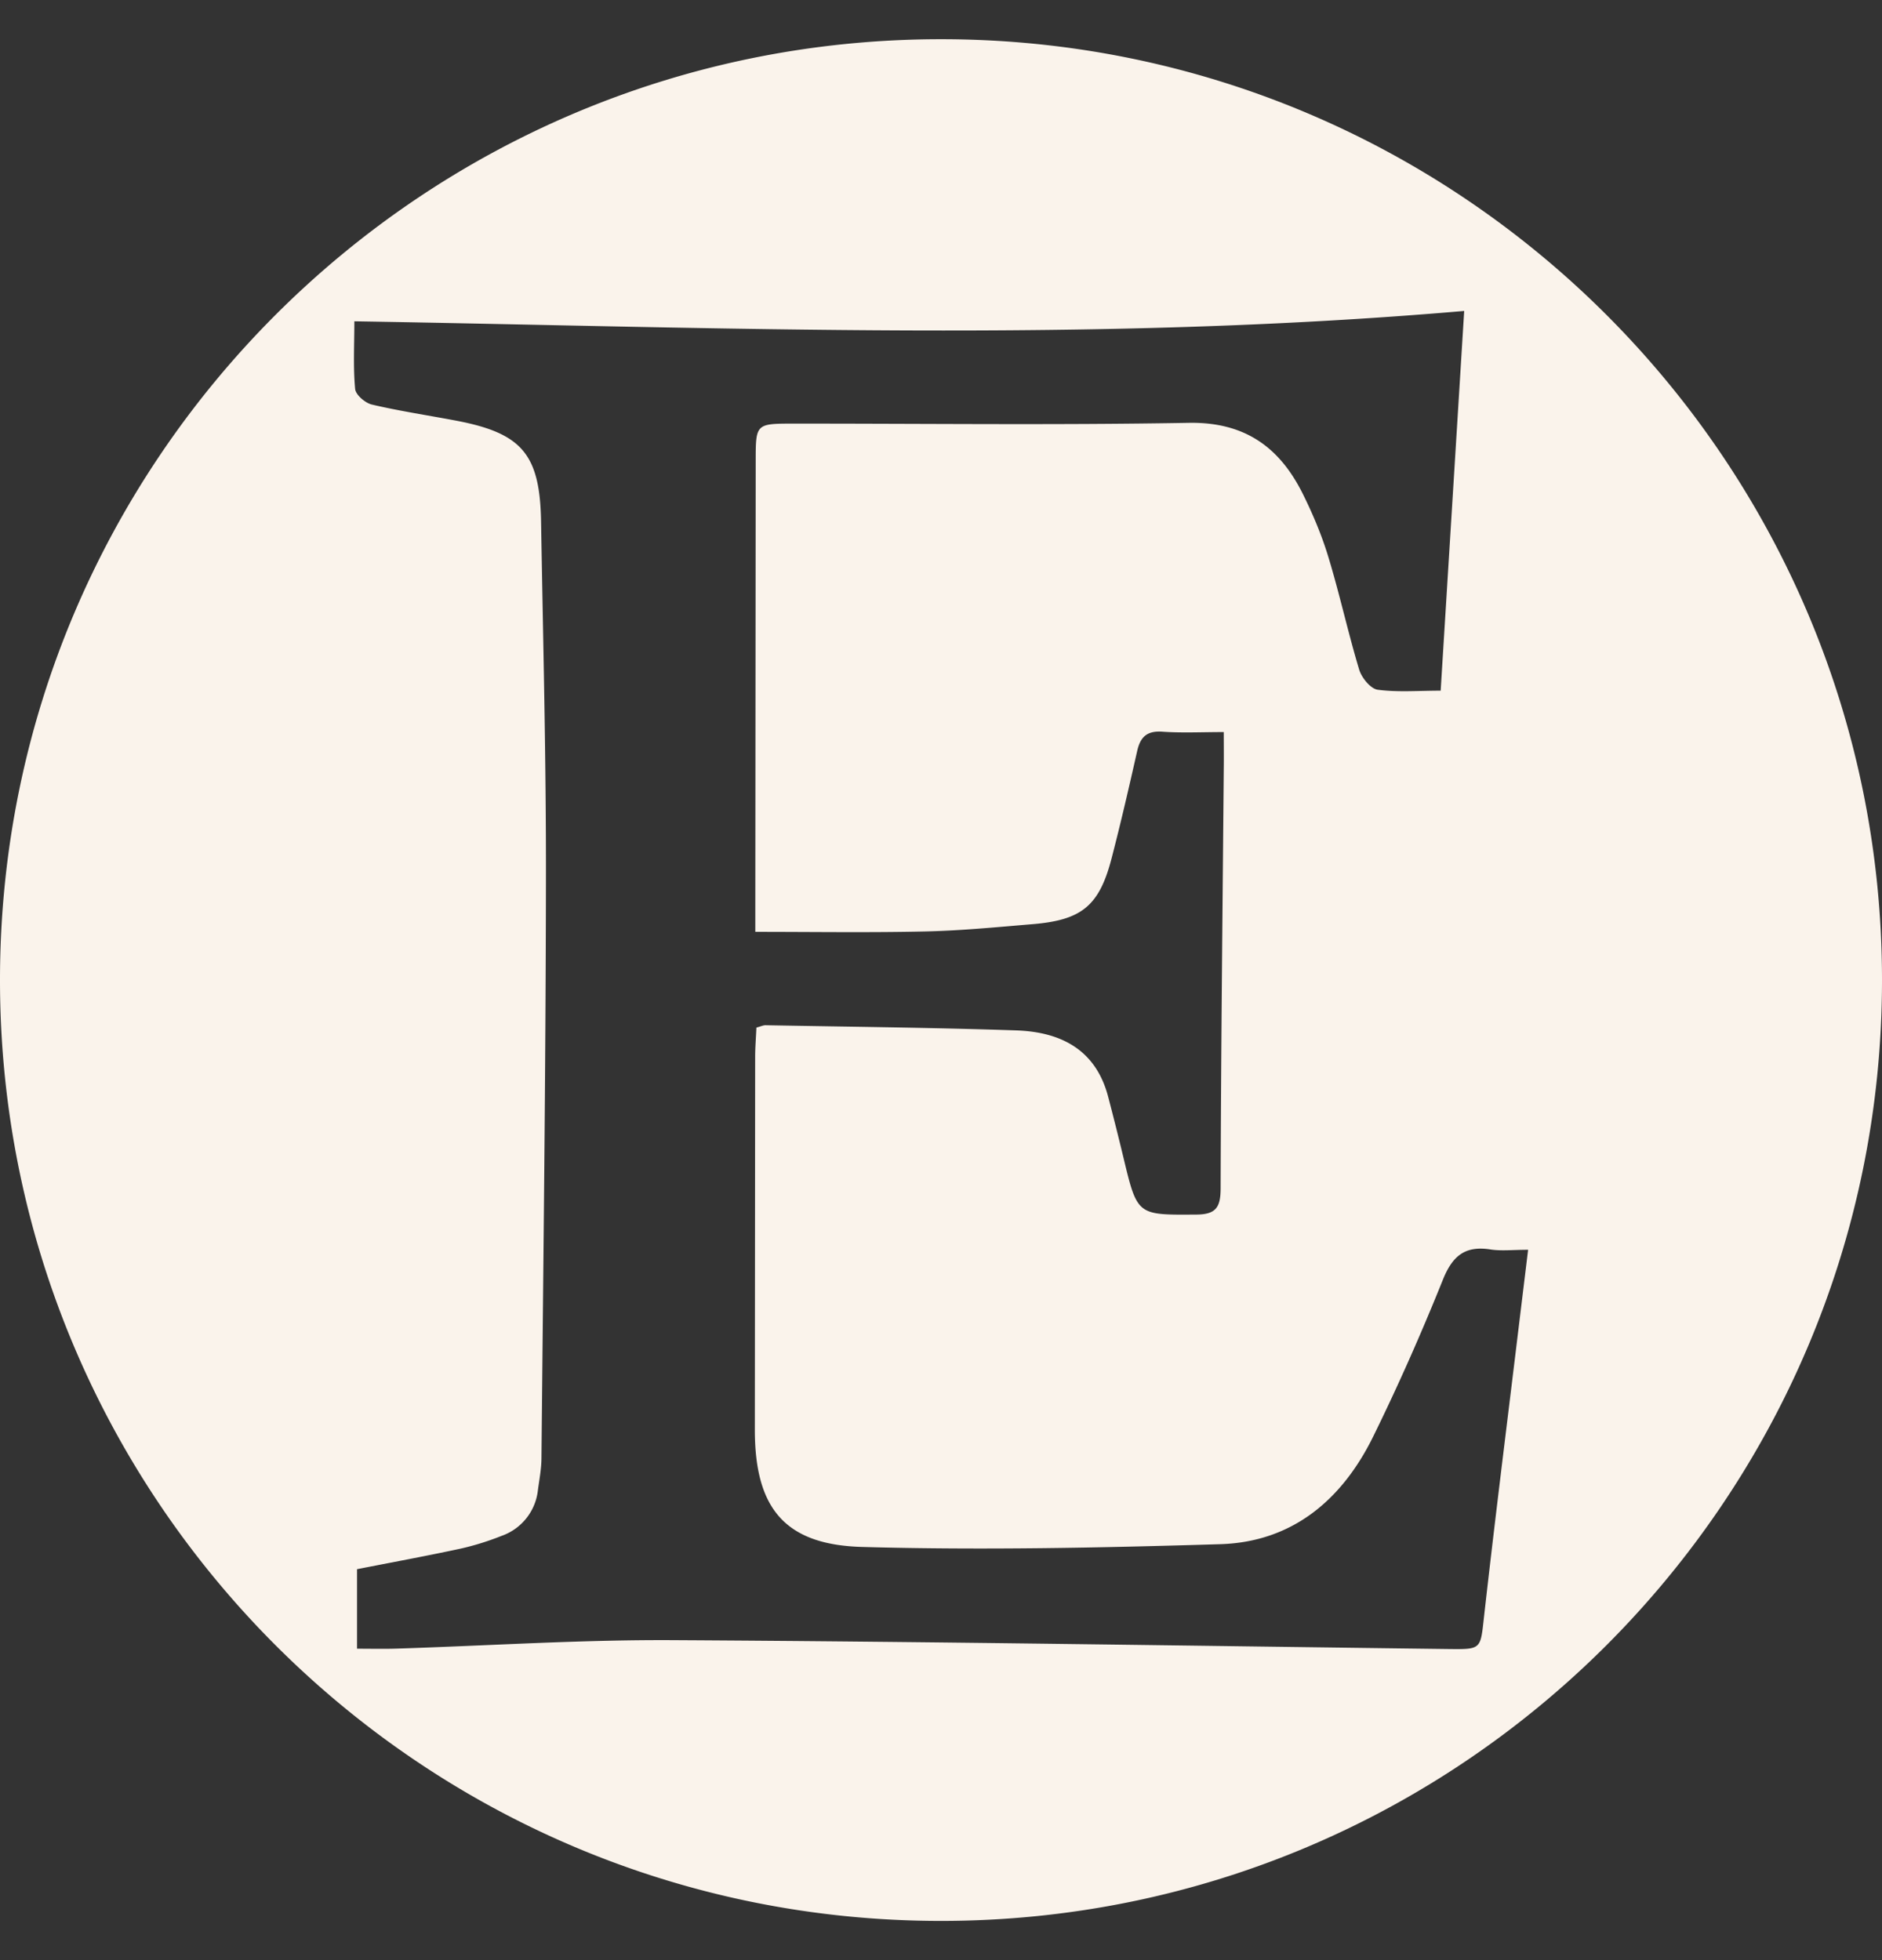 <svg width="24" height="25" fill="none" xmlns="http://www.w3.org/2000/svg"><rect width="100%" height="100%" fill="#333333" stroke="none"/><g clip-path="url(#a)"><path d="M12 .5C5.373.5 0 5.873 0 12.5s5.373 12 12 12 12-5.373 12-12-5.373-12-12-12Zm7.33 16.732c-.137 1.128-.278 2.256-.405 3.387-.047.42-.03.418-.462.413-3.291-.041-6.582-.095-9.873-.113-1.18-.007-2.36.071-3.539.108-.156.005-.312.001-.498.001v-1.014c.421-.083.867-.165 1.31-.26.182-.04.363-.097.536-.166a.698.698 0 0 0 .461-.585c.018-.134.044-.269.045-.403.023-2.456.054-4.911.057-7.367.003-1.525-.036-3.05-.062-4.576-.014-.863-.242-1.132-1.084-1.292-.358-.068-.72-.122-1.073-.205-.086-.02-.207-.124-.214-.199-.026-.278-.01-.56-.01-.863 4.72.078 9.415.277 14.153-.132l-.3 4.843c-.287 0-.55.022-.804-.012-.09-.013-.204-.153-.235-.256-.144-.478-.25-.968-.396-1.446-.085-.278-.2-.55-.33-.81-.297-.588-.741-.904-1.446-.892-1.693.03-3.387.009-5.08.01-.43 0-.443.015-.444.436l-.005 5.707v.339c.748 0 1.456.011 2.164-.005.458-.01.916-.055 1.373-.093.626-.052.849-.234 1.006-.838.118-.454.223-.91.326-1.367.04-.18.122-.263.32-.25.248.018.5.005.785.005 0 .166.002.315 0 .465-.015 1.785-.035 3.57-.04 5.356-.001.237-.056.332-.311.333-.75.005-.75.015-.926-.717a39.63 39.63 0 0 0-.198-.788c-.159-.603-.608-.825-1.174-.844-1.064-.036-2.13-.046-3.195-.066-.03 0-.059.015-.116.03-.005.119-.015.24-.016.363l-.004 4.766c0 .988.371 1.466 1.362 1.495 1.523.043 3.05.011 4.574-.035.921-.028 1.553-.568 1.948-1.37.322-.655.617-1.324.889-2 .12-.3.277-.439.602-.39.14.023.288.005.486.005l-.157 1.292Z" fill="#FAF3EB"/></g><defs><clipPath id="a"><path fill="#fff" transform="translate(0 .5)" d="M0 0h24v24H0z"/></clipPath></defs></svg>